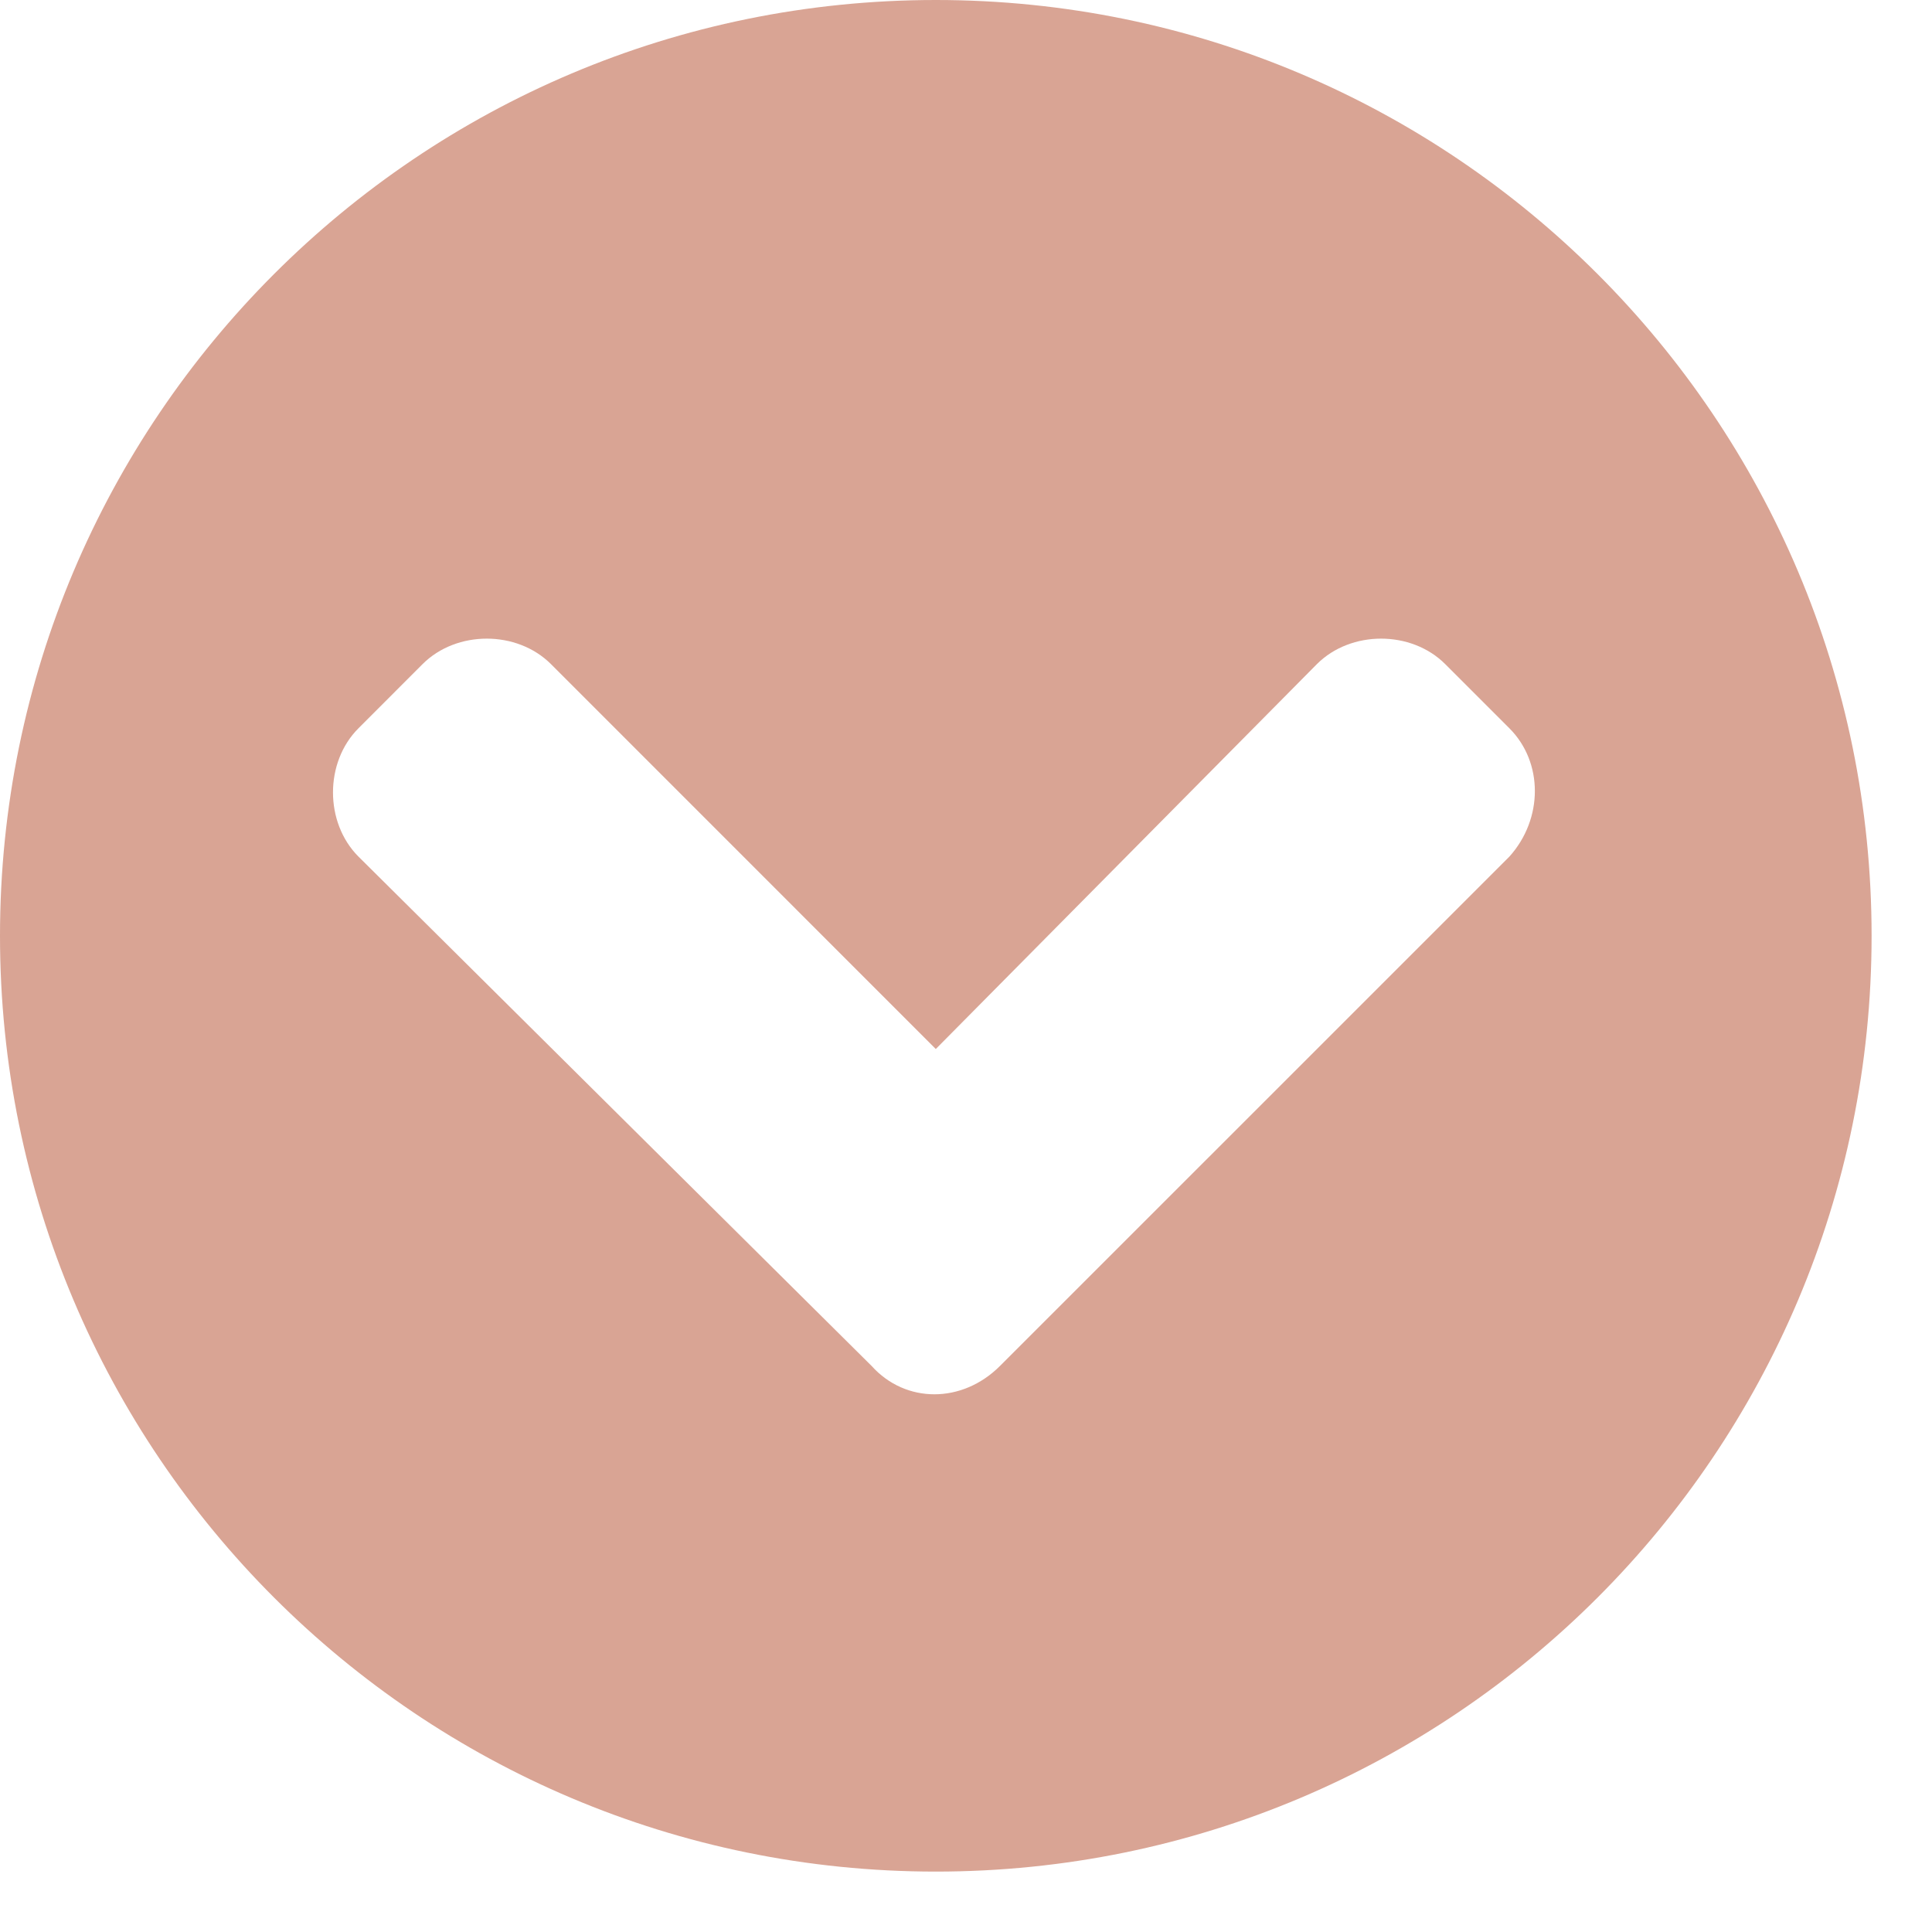 <?xml version="1.0" encoding="UTF-8"?> <svg xmlns="http://www.w3.org/2000/svg" width="30" height="30" viewBox="0 0 30 30" fill="none"><path d="M29.062 14.531C29.062 6.504 22.559 0 14.531 0C6.504 0 0 6.504 0 14.531C0 22.559 6.504 29.062 14.531 29.062C22.559 29.062 29.062 22.559 29.062 14.531ZM15.527 21.211C14.941 21.797 14.062 21.797 13.535 21.211L5.566 13.301C5.039 12.773 5.039 11.836 5.566 11.309L6.562 10.312C7.09 9.785 8.027 9.785 8.555 10.312L14.531 16.289L20.449 10.312C20.977 9.785 21.914 9.785 22.441 10.312L23.438 11.309C23.965 11.836 23.965 12.715 23.438 13.301L15.527 21.211Z" fill="#D9A494"></path></svg> 